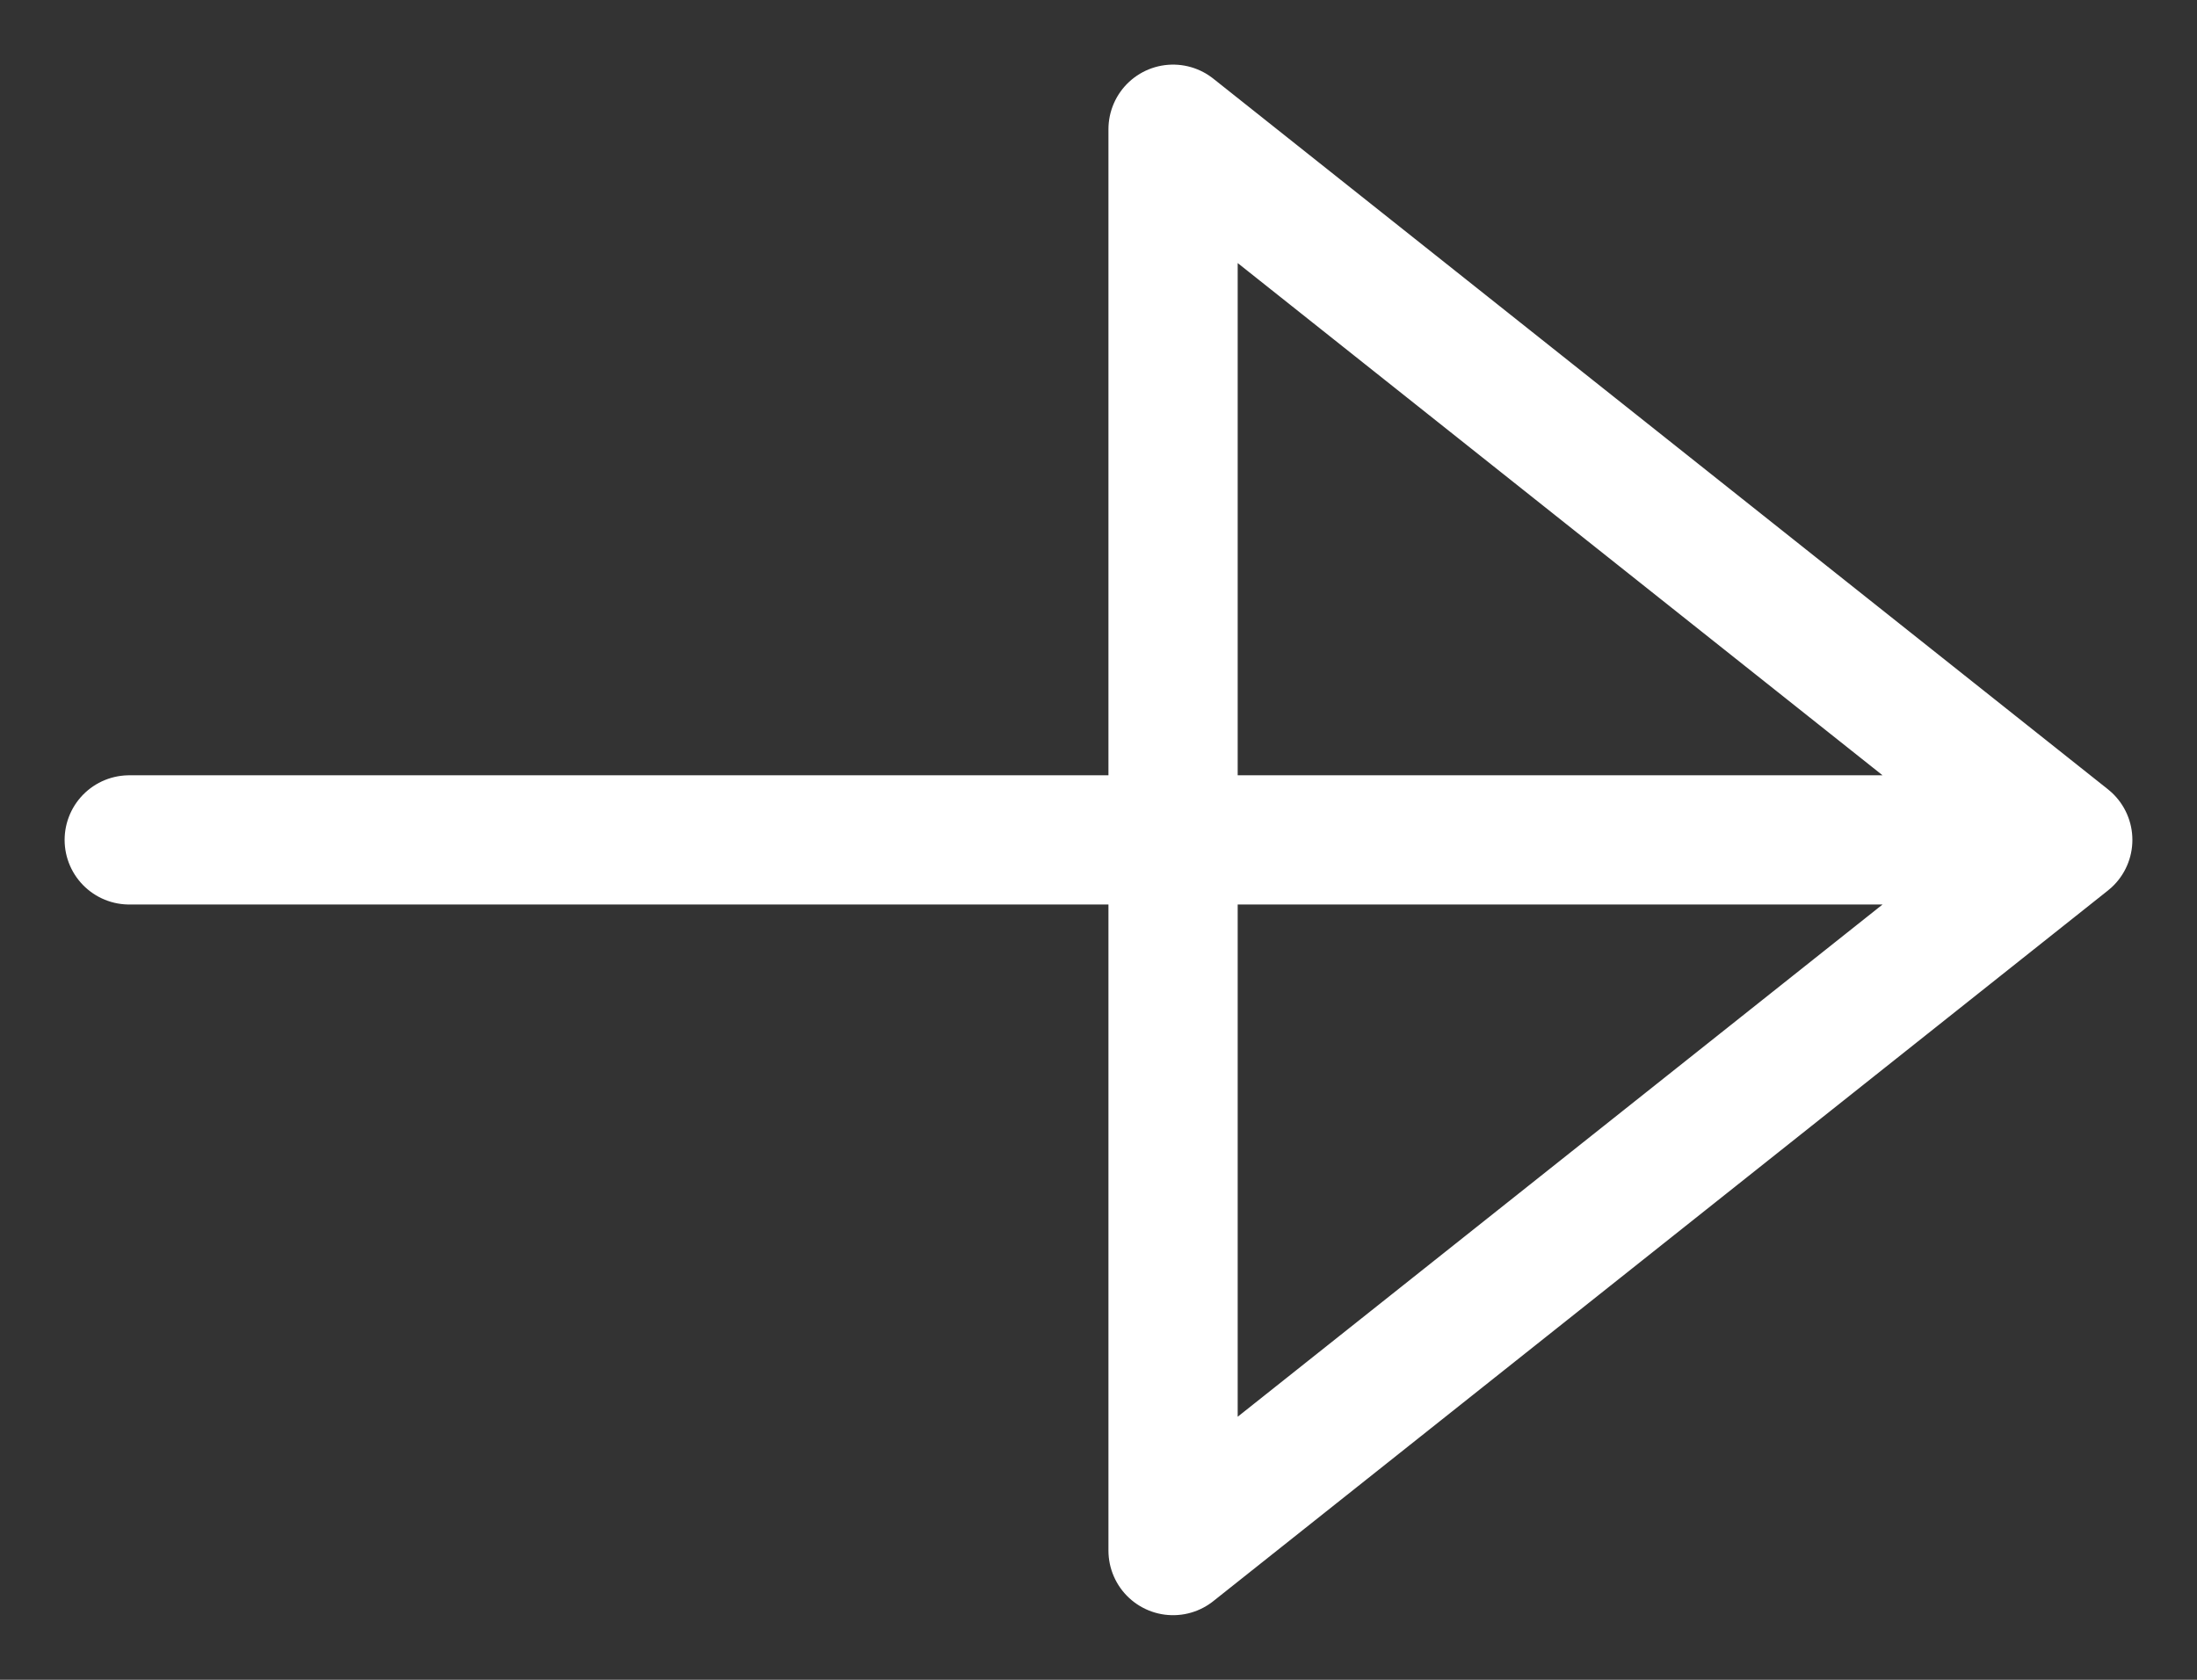 <svg width="17" height="13" viewBox="0 0 17 13" fill="none" xmlns="http://www.w3.org/2000/svg">
<rect x="0" y="0" width="17" height="13" fill="#333333" stroke="none"/>
<path d="M15.038 6.5H1M9.077 1L16 6.5L9.077 12V1Z" stroke="white" stroke-linecap="round" stroke-linejoin="round"/>
</svg>
